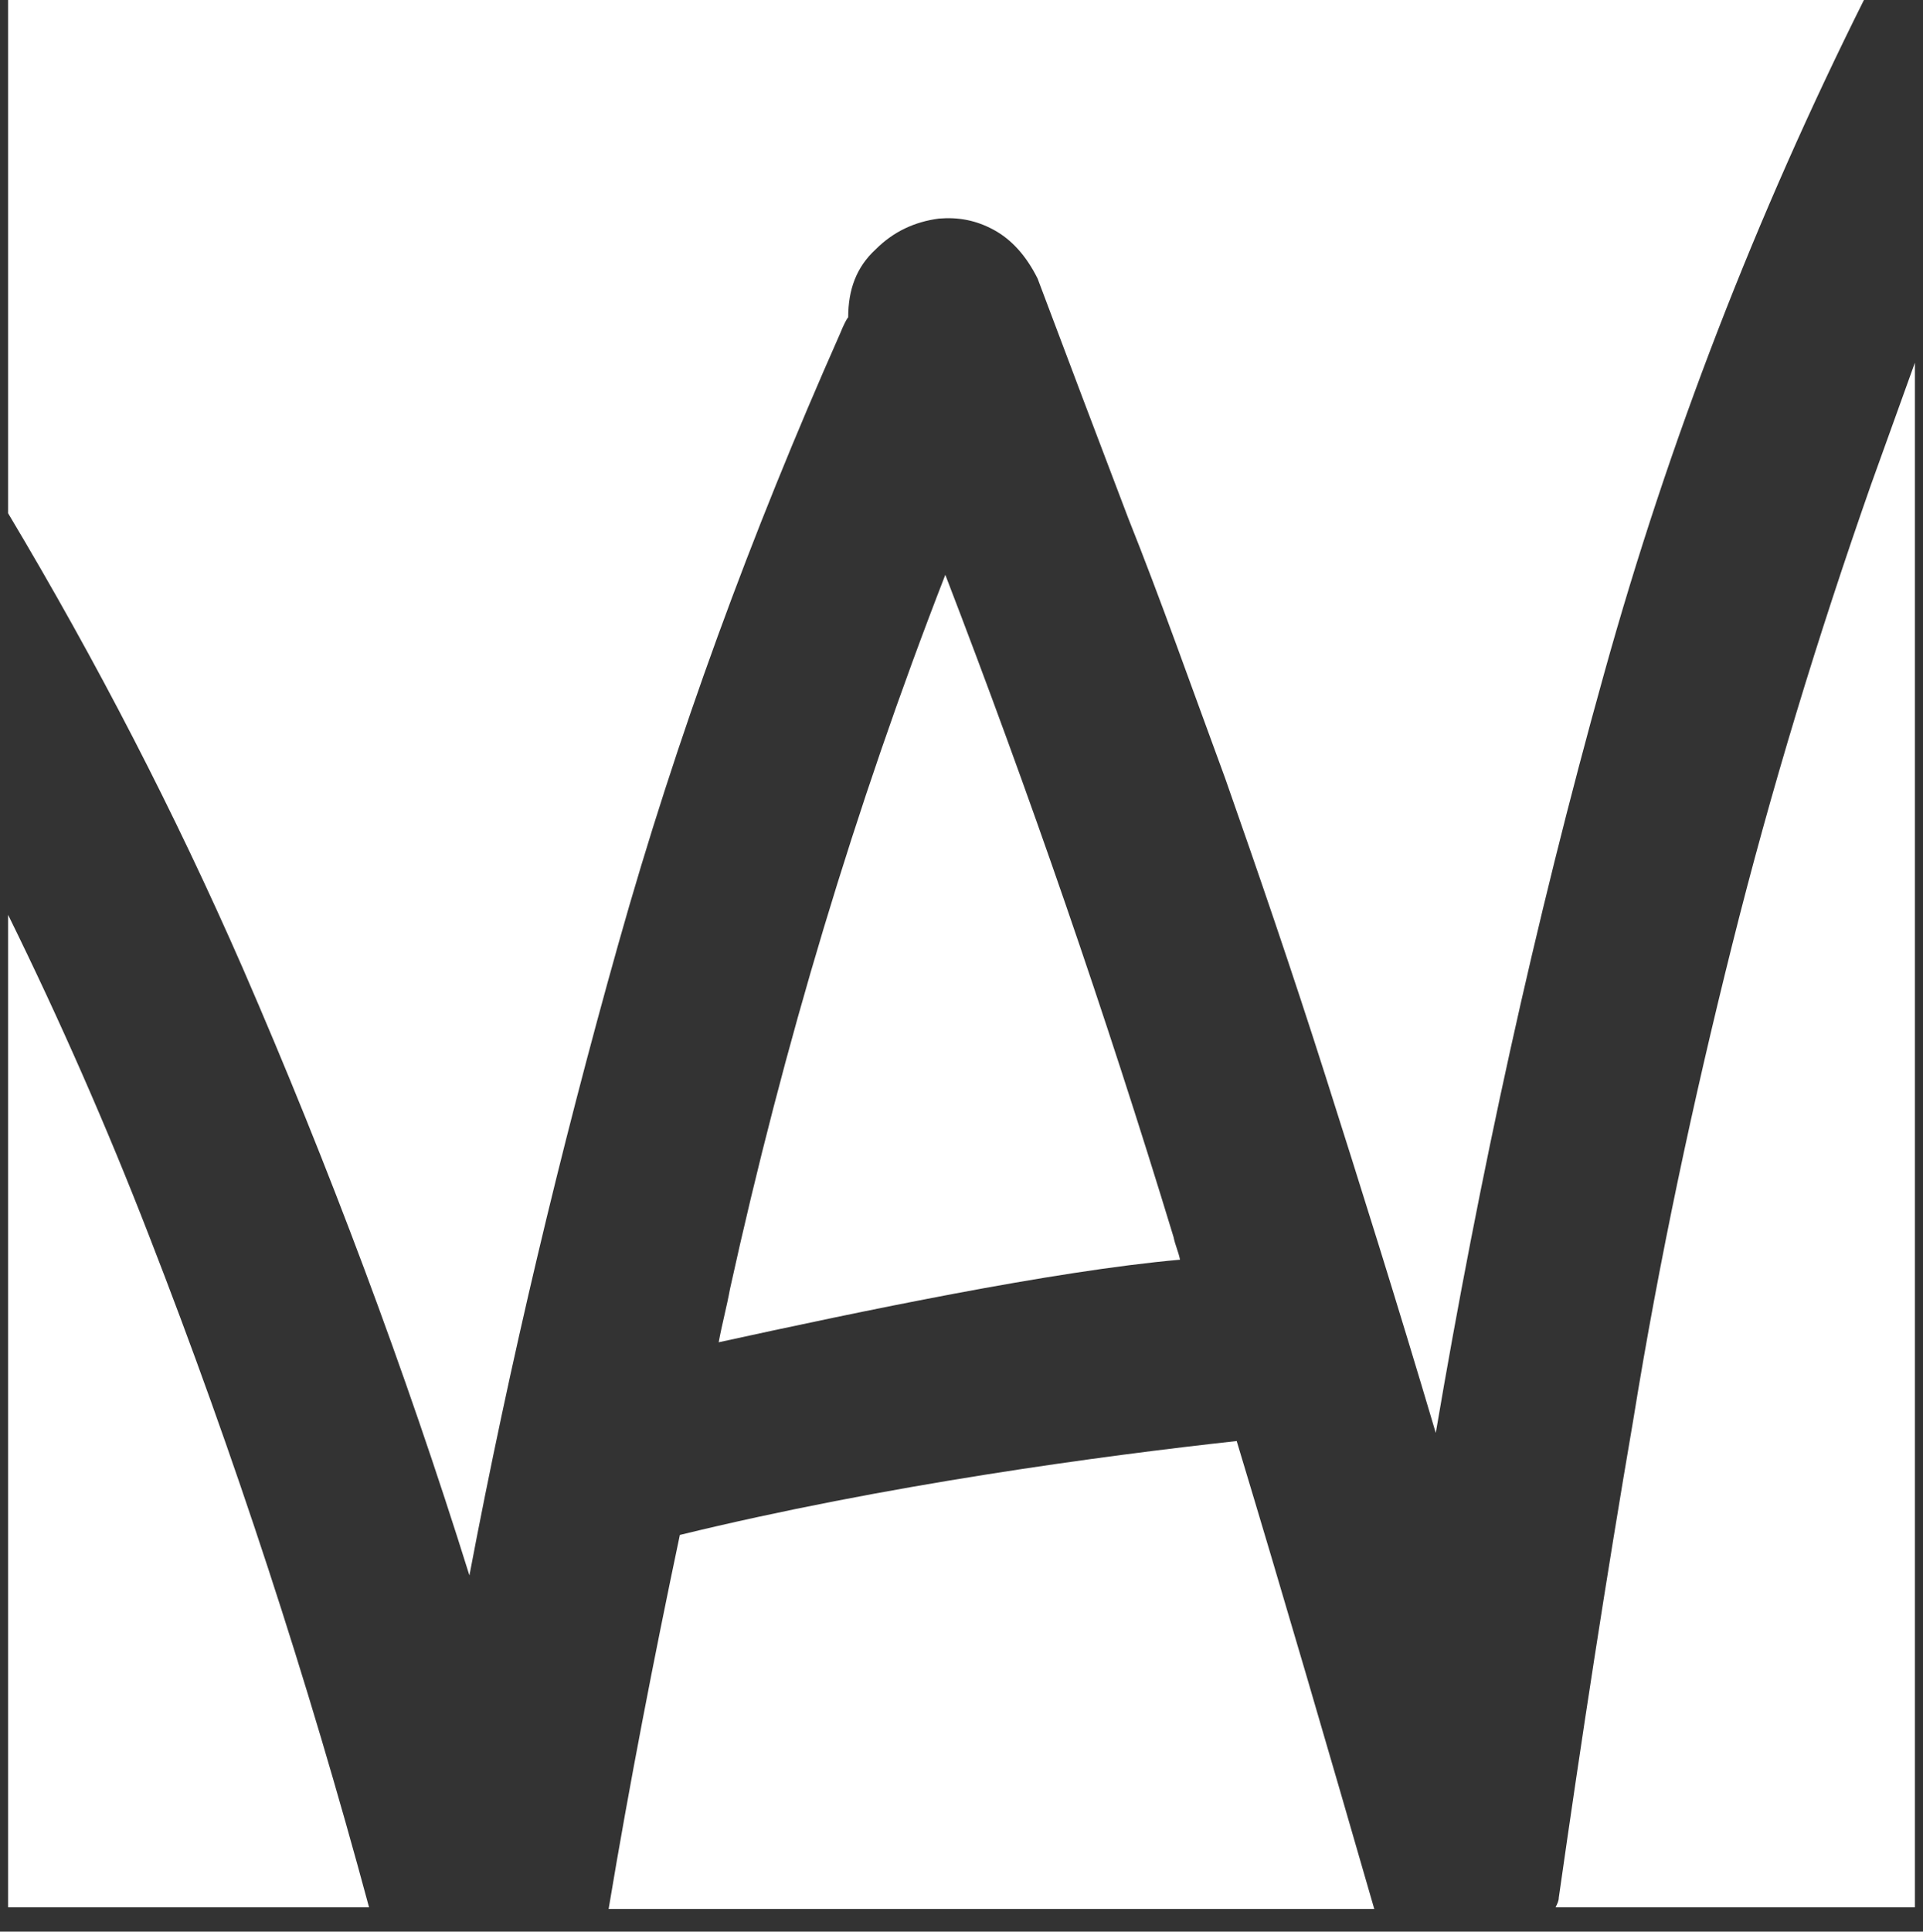 <?xml version="1.0" encoding="utf-8"?>
<!-- Generator: Adobe Illustrator 22.0.1, SVG Export Plug-In . SVG Version: 6.00 Build 0)  -->
<svg version="1.1" id="Ebene_1" xmlns="http://www.w3.org/2000/svg" xmlns:xlink="http://www.w3.org/1999/xlink" x="0px" y="0px"
	 viewBox="0 0 118.8 119.3" style="enable-background:new 0 0 118.8 119.3;" xml:space="preserve">
<rect x="0" y="0" width="118.8" height="119.3" fill="#333333" stroke="none"/>
<style type="text/css">
	.st0{fill:none;}
	.st1{fill:#FFFFFF;}
</style>
<path class="st0" d="z"/>
<g>
	<path class="st1" d="M15,59.8C20.3,72,25,84.5,29,97.3c2.5-13.2,5.6-26.2,9.2-39c3.6-12.8,8.2-25.3,13.7-37.7
		c0.2-0.5,0.4-0.9,0.5-1c0-1.7,0.5-3.1,1.7-4.2c1.1-1.1,2.4-1.7,3.9-1.9c1.2-0.1,2.3,0.1,3.4,0.7c1.1,0.6,2,1.6,2.7,3
		C65.9,22,67.8,27,69.7,32c2,5,3.9,10.4,6,16.1c2,5.7,4.1,11.8,6.2,18.4s4.4,13.9,6.8,22c2.7-15.9,6.1-31.5,10.4-46.9
		c4-14.4,9.4-28.3,16.1-41.7H0.5v31.8C6,40.9,10.8,50.2,15,59.8"/>
	<path class="st1" d="M58.4,35.5c-5.6,14.4-10,29.1-13.3,44.1c-0.2,1.1-0.5,2.2-0.7,3.3c8.7-1.9,20.6-4.4,28.5-5.1
		c-0.1-0.5-0.3-0.9-0.4-1.4C68.3,62.6,63.6,49,58.4,35.5"/>
	<path class="st1" d="M37.6,117.9h47.3c-2.8-9.7-5.6-19.3-8.5-28.9c-8.2,0.9-21.7,2.7-34.4,5.8C40.4,102.4,38.9,110.1,37.6,117.9"/>
	<path class="st1" d="M9.2,76.3C6.6,69.6,3.7,63,0.5,56.5v61.3h22.3C19,103.7,14.5,89.9,9.2,76.3"/>
	<path class="st1" d="M115.6,29.9c-3.3,9.4-6.2,18.9-8.6,28.5s-4.5,19.4-6.1,29.3c-1.7,9.9-3.2,19.7-4.6,29.5c0,0.2-0.1,0.4-0.2,0.6
		h22.2V22.4C117.4,24.9,116.5,27.4,115.6,29.9"/>
</g>
<path class="st0" d="z"/>
</svg>
